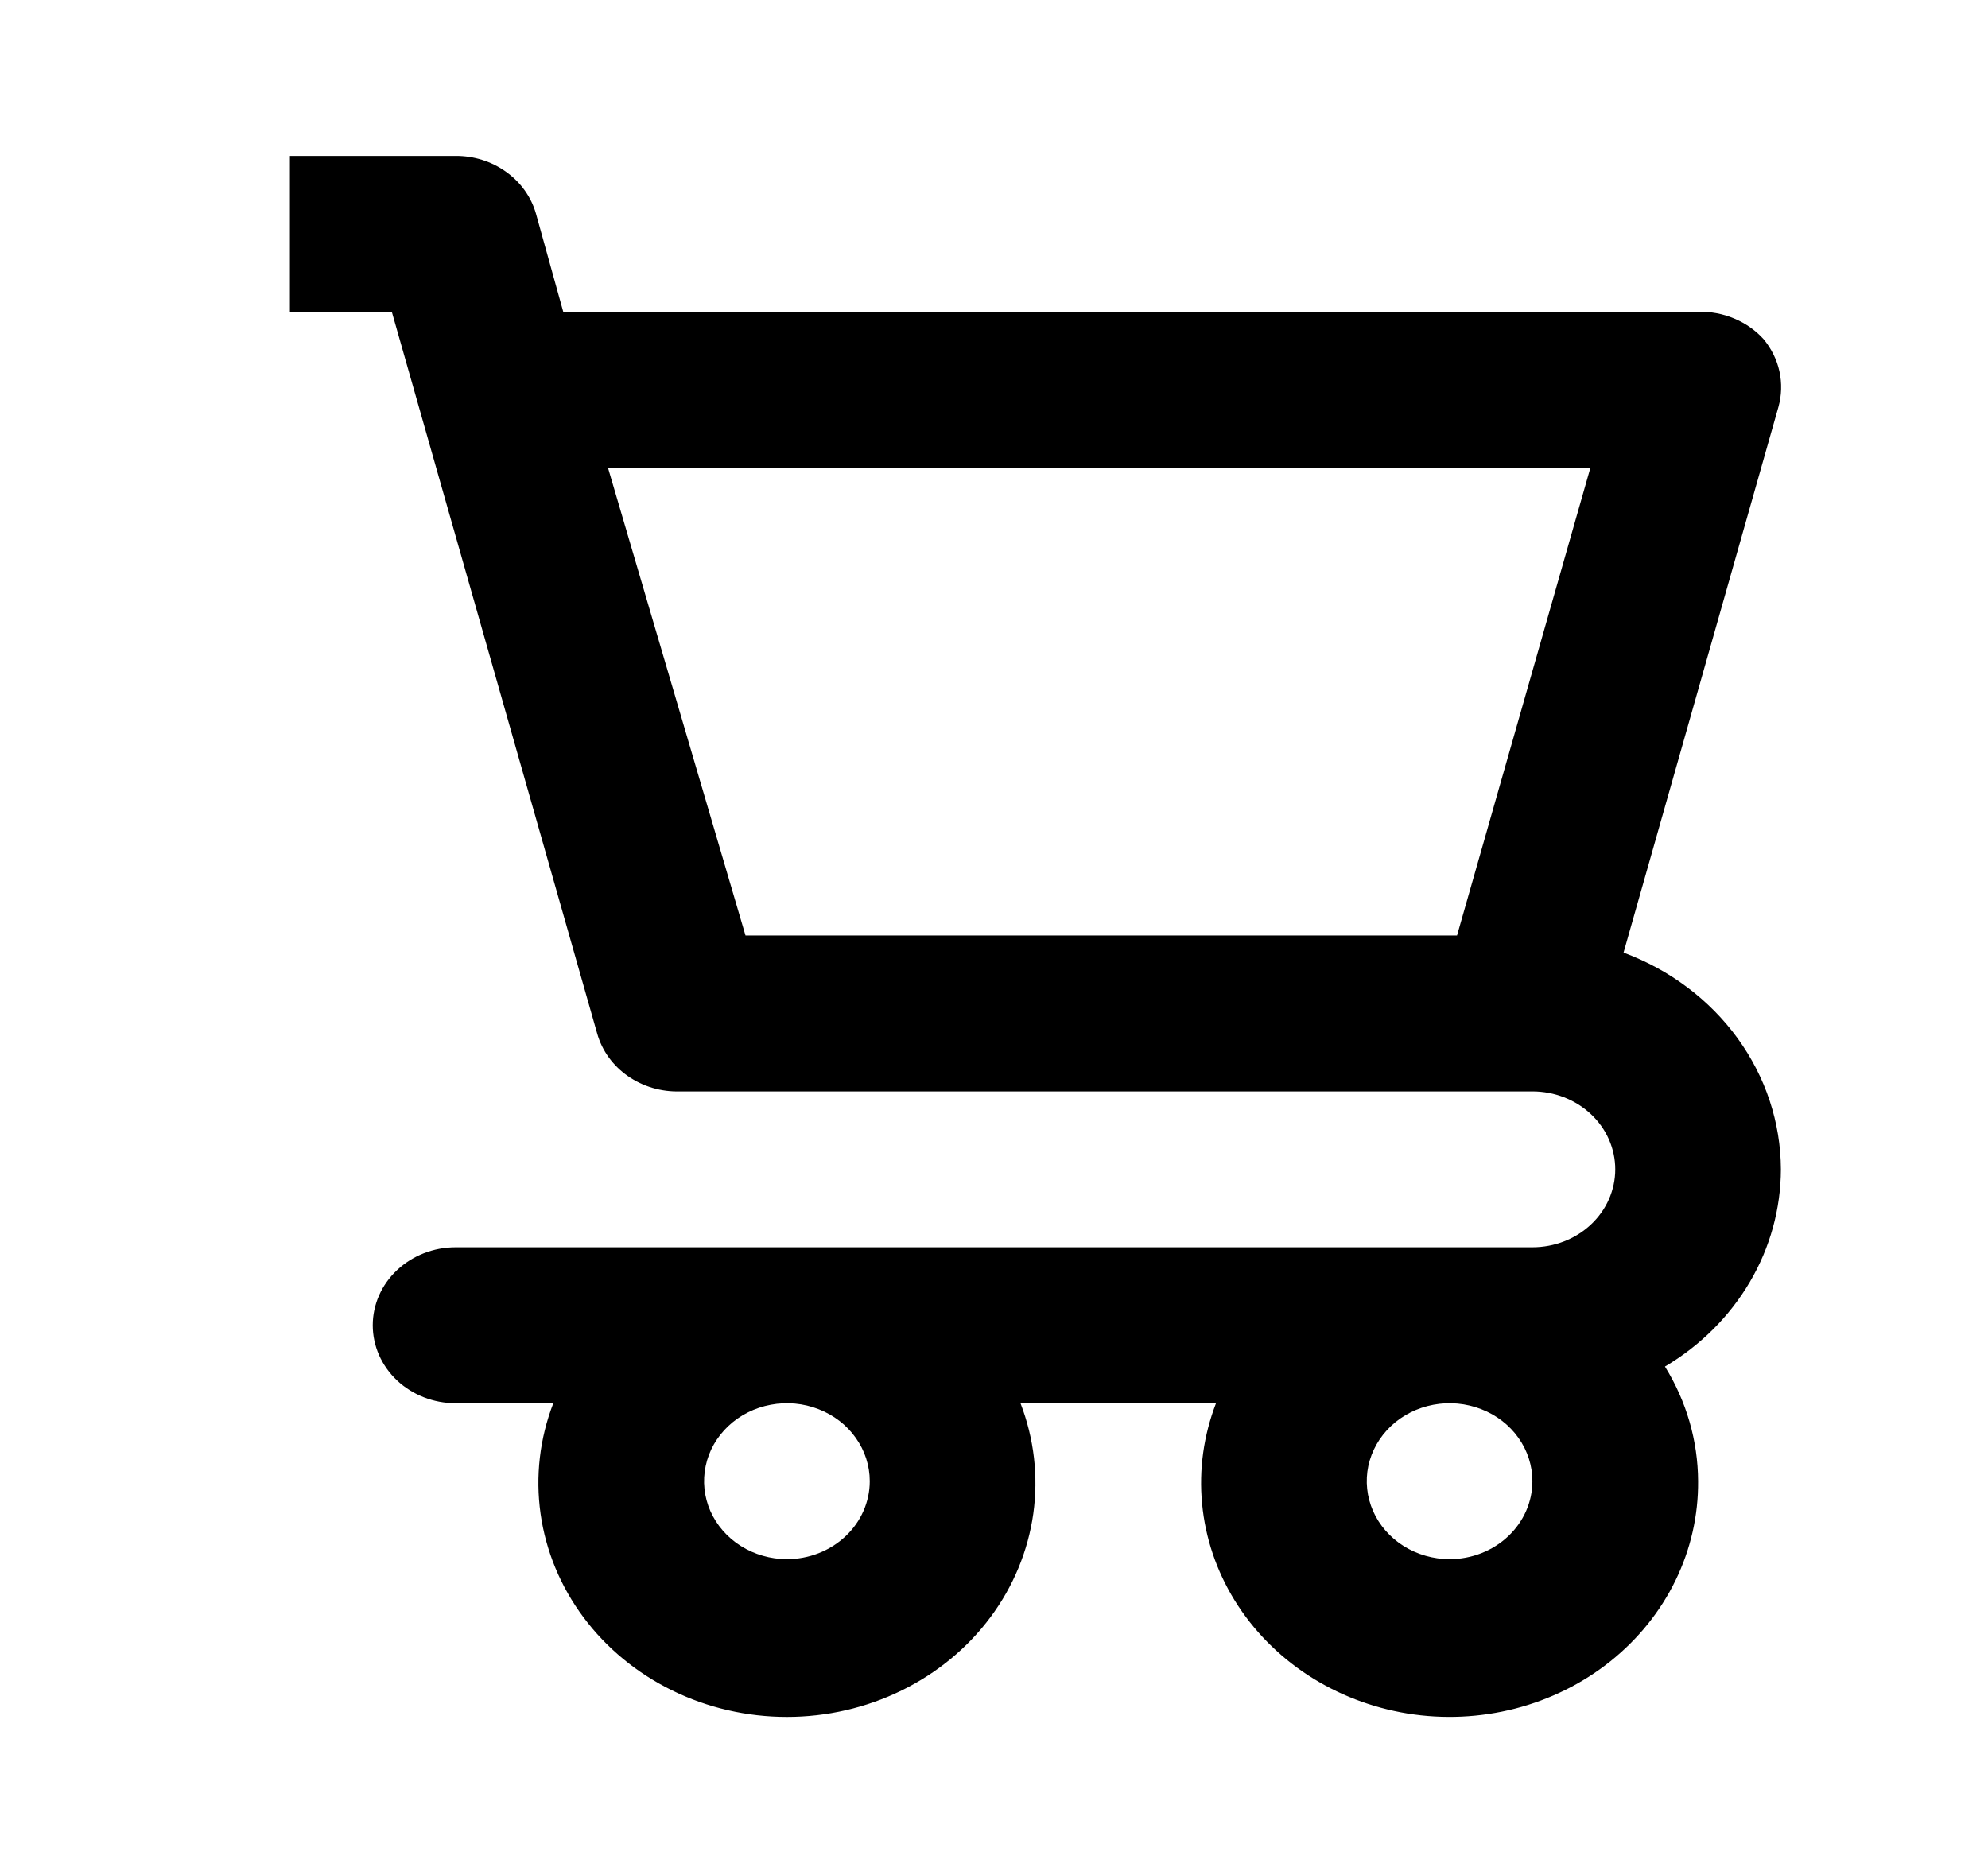 <svg width="34" height="32" viewBox="0 0 34 32" fill="none" xmlns="http://www.w3.org/2000/svg">
<path d="M30.458 20C30.455 19.2 30.197 18.419 29.717 17.758C29.237 17.097 28.558 16.587 27.767 16.293L30.416 6.96C30.471 6.761 30.477 6.553 30.433 6.352C30.389 6.151 30.295 5.962 30.161 5.8C30.023 5.648 29.851 5.528 29.657 5.447C29.464 5.366 29.253 5.327 29.042 5.333H9.633L9.166 3.653C9.085 3.369 8.906 3.118 8.657 2.94C8.409 2.761 8.104 2.665 7.792 2.667H4.958V5.333H6.701L10.214 17.68C10.297 17.971 10.482 18.227 10.74 18.406C10.997 18.585 11.311 18.677 11.631 18.667H26.208C26.584 18.667 26.944 18.807 27.21 19.057C27.476 19.307 27.625 19.646 27.625 20C27.625 20.354 27.476 20.693 27.21 20.943C26.944 21.193 26.584 21.333 26.208 21.333H7.792C7.416 21.333 7.056 21.474 6.79 21.724C6.524 21.974 6.375 22.313 6.375 22.667C6.375 23.02 6.524 23.359 6.79 23.61C7.056 23.86 7.416 24 7.792 24H9.463C9.23 24.604 9.155 25.252 9.245 25.89C9.335 26.527 9.586 27.134 9.978 27.66C10.37 28.187 10.891 28.616 11.497 28.913C12.102 29.21 12.775 29.365 13.458 29.365C14.141 29.365 14.814 29.21 15.42 28.913C16.026 28.616 16.547 28.187 16.939 27.66C17.331 27.134 17.582 26.527 17.672 25.89C17.761 25.252 17.686 24.604 17.453 24H20.797C20.585 24.55 20.503 25.137 20.559 25.72C20.614 26.303 20.805 26.868 21.117 27.374C21.429 27.88 21.856 28.315 22.366 28.649C22.877 28.983 23.459 29.207 24.072 29.307C24.685 29.406 25.313 29.377 25.913 29.223C26.513 29.068 27.069 28.792 27.543 28.413C28.017 28.034 28.397 27.562 28.656 27.03C28.915 26.498 29.047 25.919 29.042 25.333C29.039 24.645 28.844 23.968 28.475 23.373C29.081 23.014 29.58 22.516 29.927 21.926C30.274 21.337 30.456 20.674 30.458 20ZM24.919 16H12.75L10.398 8H27.2L24.919 16ZM13.458 26.667C13.178 26.667 12.904 26.588 12.671 26.442C12.438 26.296 12.257 26.087 12.149 25.844C12.042 25.6 12.014 25.332 12.069 25.073C12.123 24.815 12.258 24.577 12.457 24.39C12.655 24.204 12.907 24.077 13.182 24.026C13.457 23.974 13.742 24.001 14 24.102C14.259 24.202 14.481 24.373 14.636 24.593C14.792 24.812 14.875 25.07 14.875 25.333C14.875 25.687 14.726 26.026 14.46 26.276C14.194 26.526 13.834 26.667 13.458 26.667ZM24.792 26.667C24.512 26.667 24.238 26.588 24.005 26.442C23.772 26.296 23.59 26.087 23.483 25.844C23.376 25.6 23.348 25.332 23.402 25.073C23.457 24.815 23.592 24.577 23.79 24.39C23.988 24.204 24.241 24.077 24.515 24.026C24.79 23.974 25.075 24.001 25.334 24.102C25.593 24.202 25.814 24.373 25.97 24.593C26.125 24.812 26.208 25.07 26.208 25.333C26.208 25.687 26.059 26.026 25.793 26.276C25.528 26.526 25.167 26.667 24.792 26.667Z" fill="black"/>
</svg>
